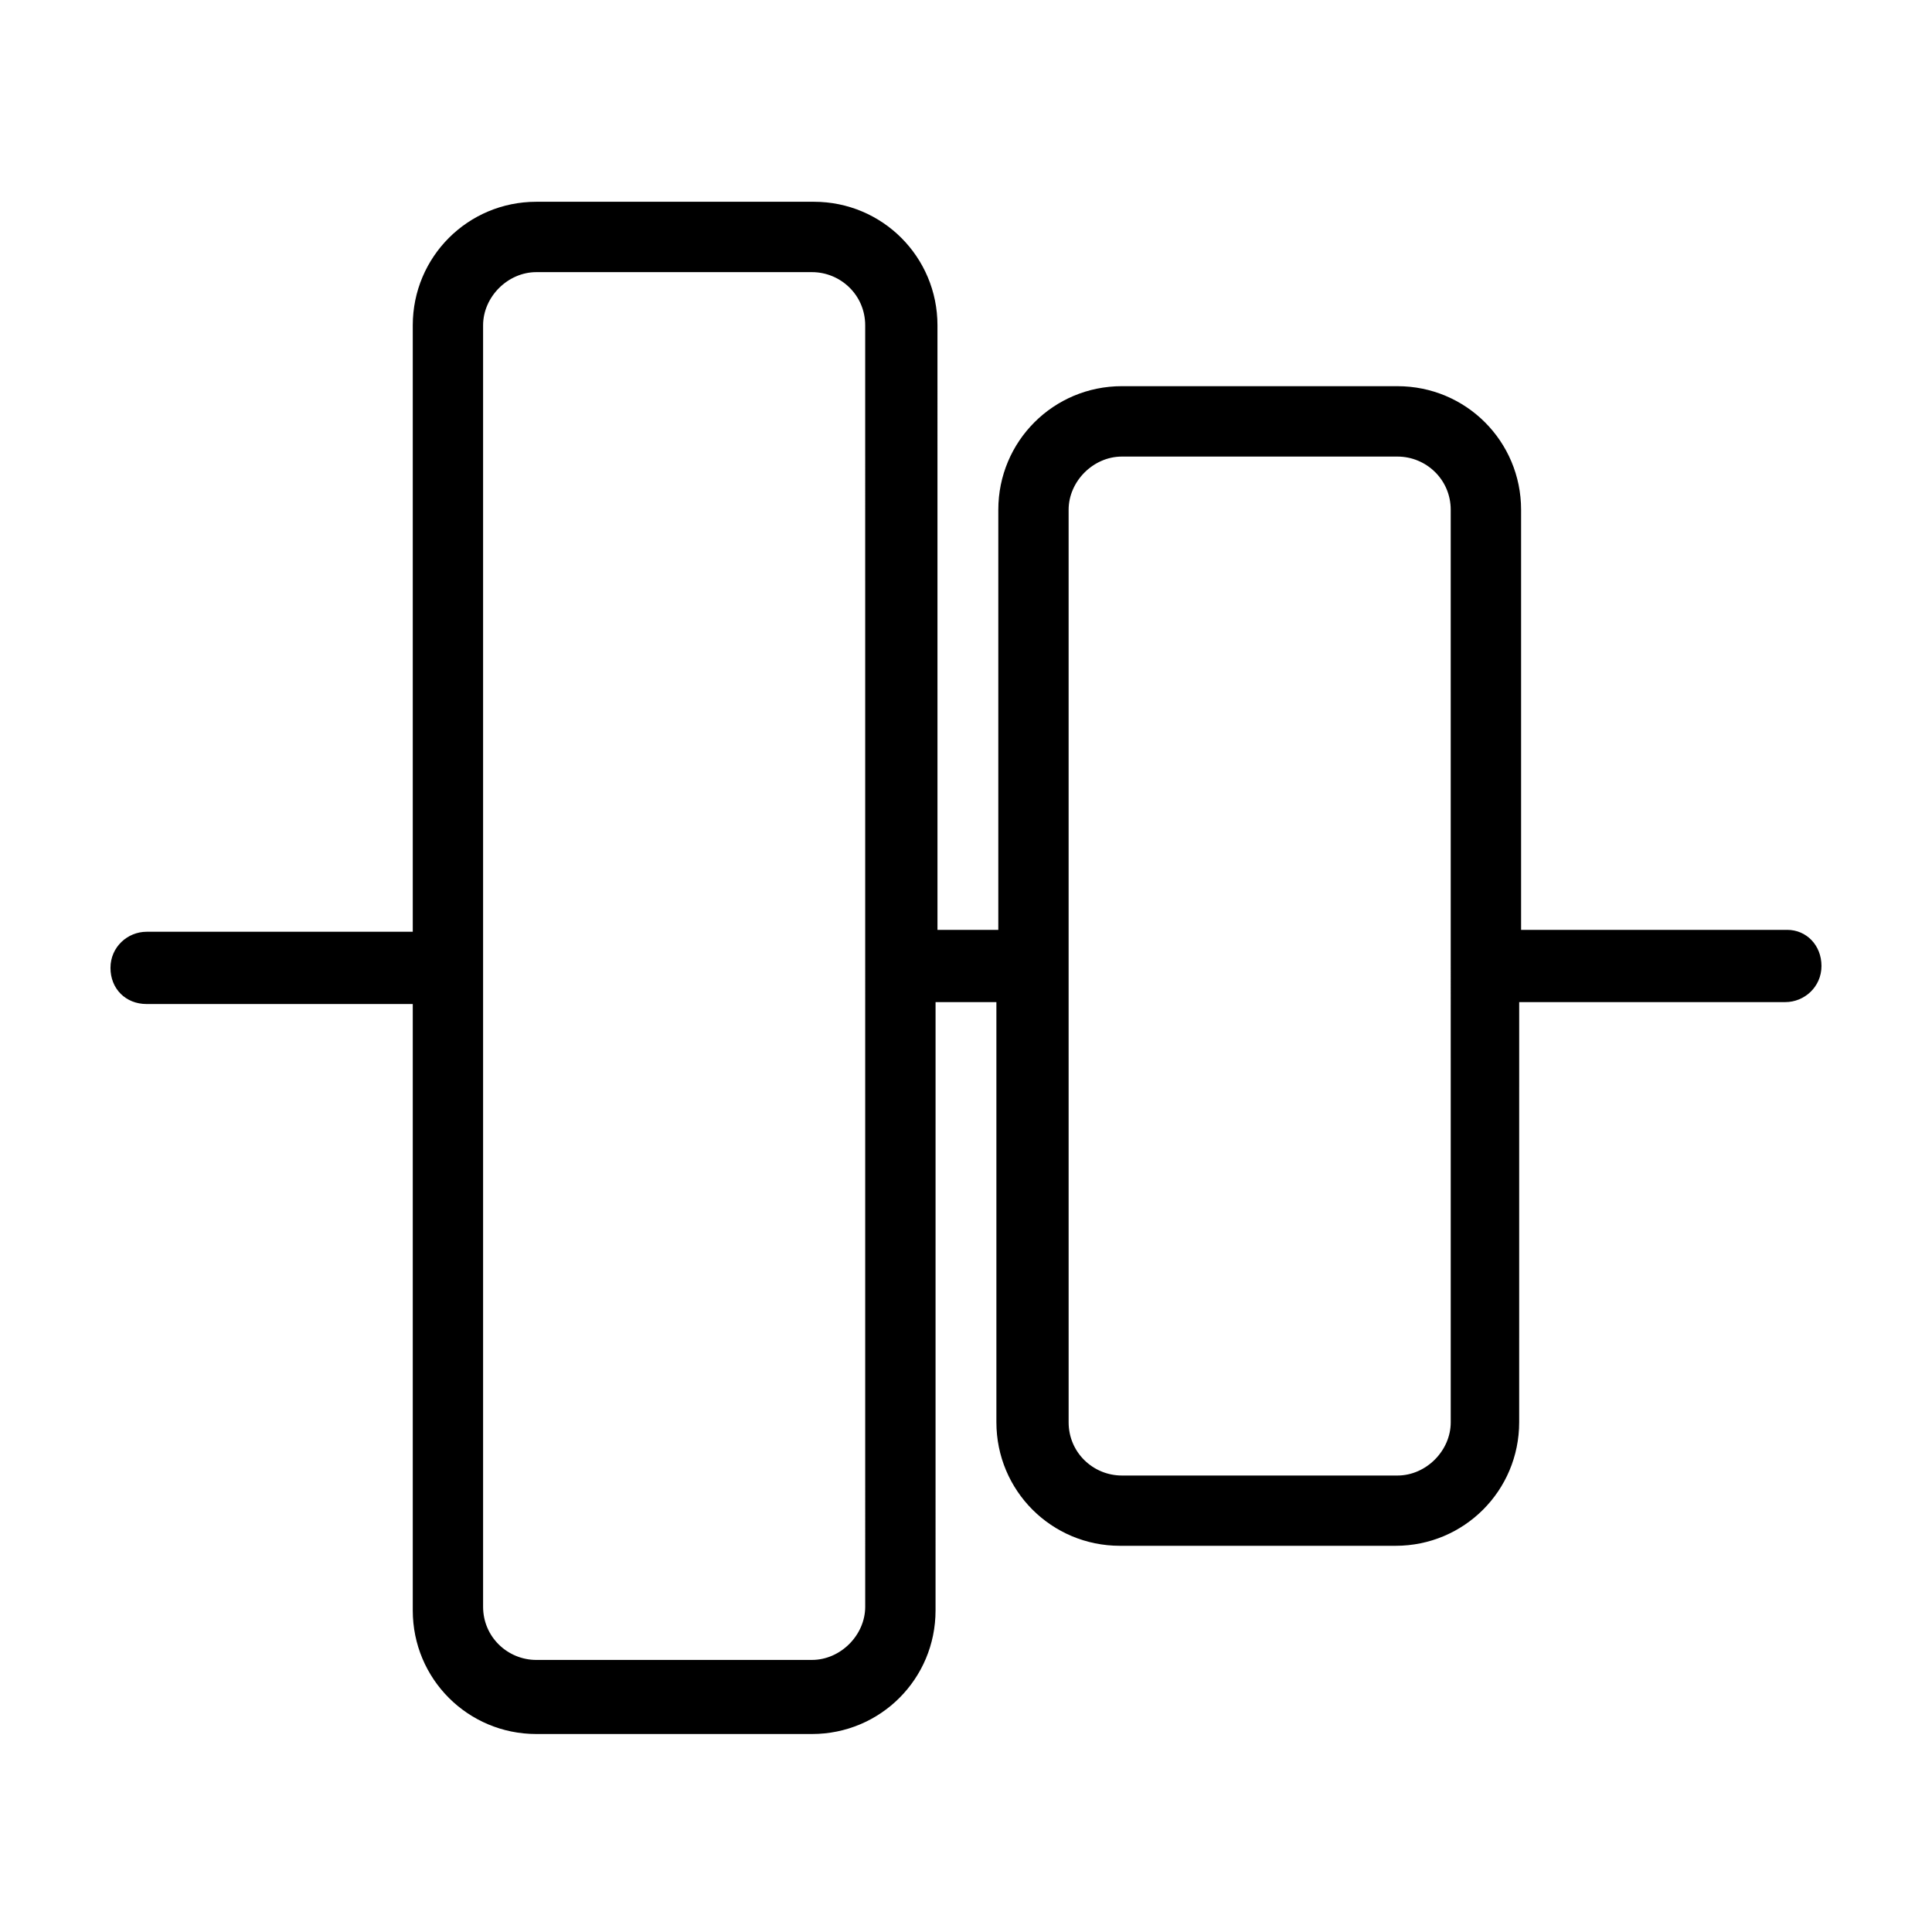 <?xml version="1.0" encoding="UTF-8"?>
<!-- Uploaded to: ICON Repo, www.iconrepo.com, Generator: ICON Repo Mixer Tools -->
<svg fill="#000000" width="800px" height="800px" version="1.1" viewBox="144 144 512 512" xmlns="http://www.w3.org/2000/svg">
 <path d="m617.64 390.43h-70.535v-111.34c0-18.137-14.609-32.746-32.746-32.746l-73.051-0.004c-18.137 0-32.746 14.609-32.746 32.746v111.34h-16.121l-0.004-160.21c0-18.137-14.609-32.746-32.746-32.746h-73.559c-18.137 0-32.746 14.609-32.746 32.746v160.71h-70.535c-5.039 0-9.574 4.031-9.574 9.574 0 5.543 4.031 9.574 9.574 9.574h70.535v160.71c0 18.137 14.609 32.746 32.746 32.746h73.051c18.137 0 32.746-14.609 32.746-32.746l0.004-161.22h16.121v111.34c0 18.137 14.609 32.746 32.746 32.746h73.051c18.137 0 32.746-14.609 32.746-32.746l0.004-111.34h70.535c5.039 0 9.574-4.031 9.574-9.574-0.004-5.539-4.031-9.57-9.07-9.57zm-244.35 179.36c0 7.559-6.551 14.105-14.105 14.105l-73.055 0.004c-7.559 0-14.105-6.047-14.105-14.105v-339.57c0-7.559 6.551-14.105 14.105-14.105h73.051c7.559 0 14.105 6.047 14.105 14.105zm155.17-48.867c0 7.559-6.551 14.105-14.105 14.105h-73.051c-7.559 0-14.105-6.047-14.105-14.105l-0.004-120.91v-120.91c0-7.559 6.551-14.105 14.105-14.105h73.051c7.559 0 14.105 6.047 14.105 14.105z"/>
</svg>